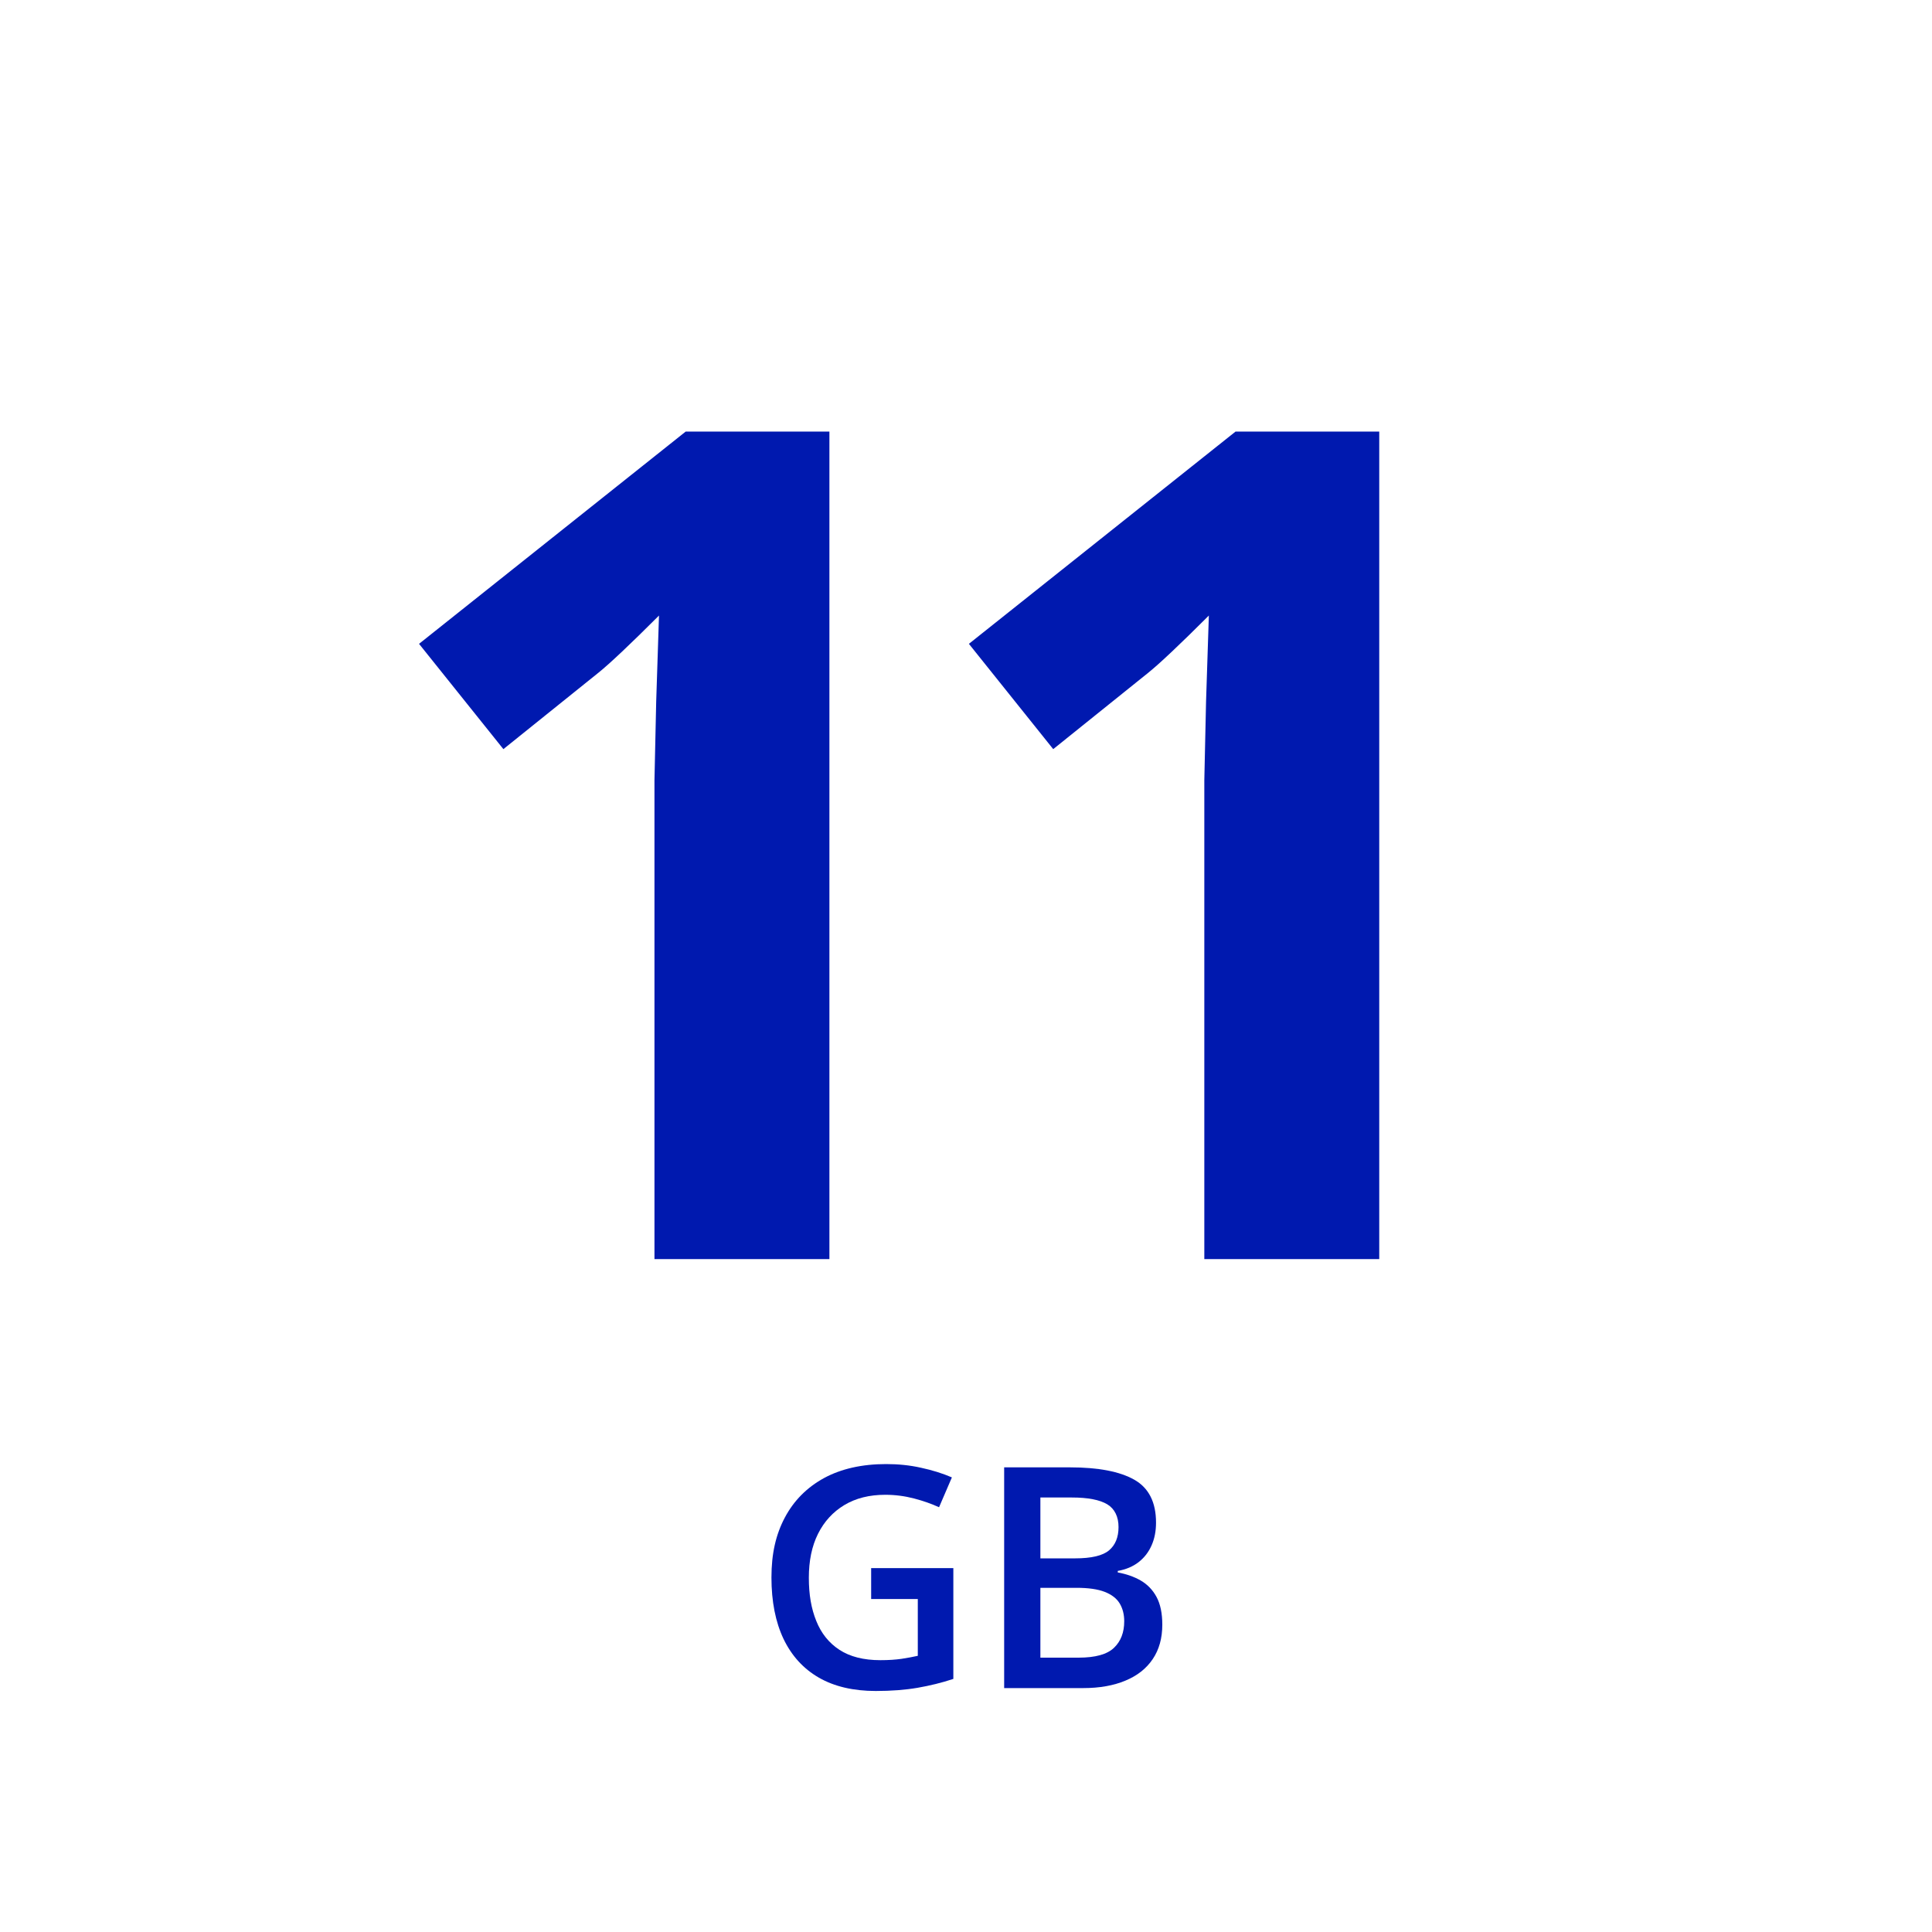 <svg width="96" height="96" viewBox="0 0 96 96" fill="none" xmlns="http://www.w3.org/2000/svg">
<g clip-path="url(#clip0_131_2642)">
<path d="M41.213 62.563H32.52V38.77L32.606 34.862L32.745 30.586C31.301 32.03 30.297 32.976 29.736 33.427L25.013 37.224L20.822 31.992L34.07 21.446H41.213V62.563Z" fill="#0019AF"/>
<path d="M68.534 62.563H59.842V38.77L59.928 34.862L60.067 30.586C58.622 32.03 57.619 32.976 57.058 33.427L52.334 37.224L48.144 31.992L61.392 21.446H68.534V62.563Z" fill="#0019AF"/>
<path d="M43.282 77.918H47.371V83.424C46.795 83.616 46.2 83.76 45.591 83.866C44.976 83.971 44.285 84.024 43.517 84.024C42.403 84.024 41.458 83.803 40.69 83.362C39.922 82.92 39.336 82.277 38.933 81.437C38.535 80.597 38.333 79.579 38.333 78.384C38.333 77.189 38.554 76.243 39 75.403C39.447 74.563 40.095 73.91 40.944 73.445C41.794 72.984 42.826 72.749 44.035 72.749C44.631 72.749 45.207 72.806 45.763 72.931C46.32 73.051 46.834 73.21 47.299 73.411L46.661 74.894C46.291 74.726 45.879 74.578 45.418 74.458C44.957 74.338 44.482 74.275 43.987 74.275C43.2 74.275 42.528 74.443 41.957 74.784C41.391 75.125 40.954 75.6 40.647 76.214C40.339 76.829 40.191 77.558 40.191 78.398C40.191 79.238 40.311 79.93 40.56 80.544C40.805 81.158 41.189 81.638 41.712 81.979C42.235 82.32 42.912 82.493 43.743 82.493C44.151 82.493 44.506 82.469 44.799 82.426C45.091 82.382 45.36 82.33 45.605 82.277V79.454H43.287V77.909L43.282 77.918Z" fill="#0019AF"/>
<path d="M49.896 72.912H53.16C54.576 72.912 55.642 73.118 56.362 73.526C57.082 73.934 57.442 74.645 57.442 75.658C57.442 76.08 57.37 76.454 57.221 76.79C57.072 77.126 56.861 77.4 56.578 77.621C56.299 77.837 55.954 77.986 55.541 78.058V78.134C55.963 78.211 56.342 78.341 56.678 78.533C57.01 78.725 57.274 78.994 57.466 79.349C57.658 79.704 57.754 80.165 57.754 80.731C57.754 81.403 57.595 81.97 57.278 82.44C56.962 82.91 56.51 83.266 55.92 83.51C55.334 83.755 54.638 83.88 53.832 83.88H49.896V72.917V72.912ZM51.696 77.434H53.419C54.235 77.434 54.797 77.299 55.109 77.035C55.421 76.771 55.579 76.387 55.579 75.878C55.579 75.37 55.392 74.976 55.022 74.75C54.648 74.525 54.062 74.41 53.256 74.41H51.696V77.434ZM51.696 78.898V82.368H53.592C54.427 82.368 55.013 82.205 55.354 81.878C55.694 81.552 55.862 81.115 55.862 80.558C55.862 80.218 55.786 79.925 55.637 79.675C55.488 79.426 55.238 79.234 54.893 79.099C54.547 78.965 54.082 78.898 53.496 78.898H51.686H51.696Z" fill="#0019AF"/>
</g>
<defs>
<clipPath id="clip0_131_2642">
<rect width="96" height="96" fill="white"/>
</clipPath>
</defs>
</svg>
